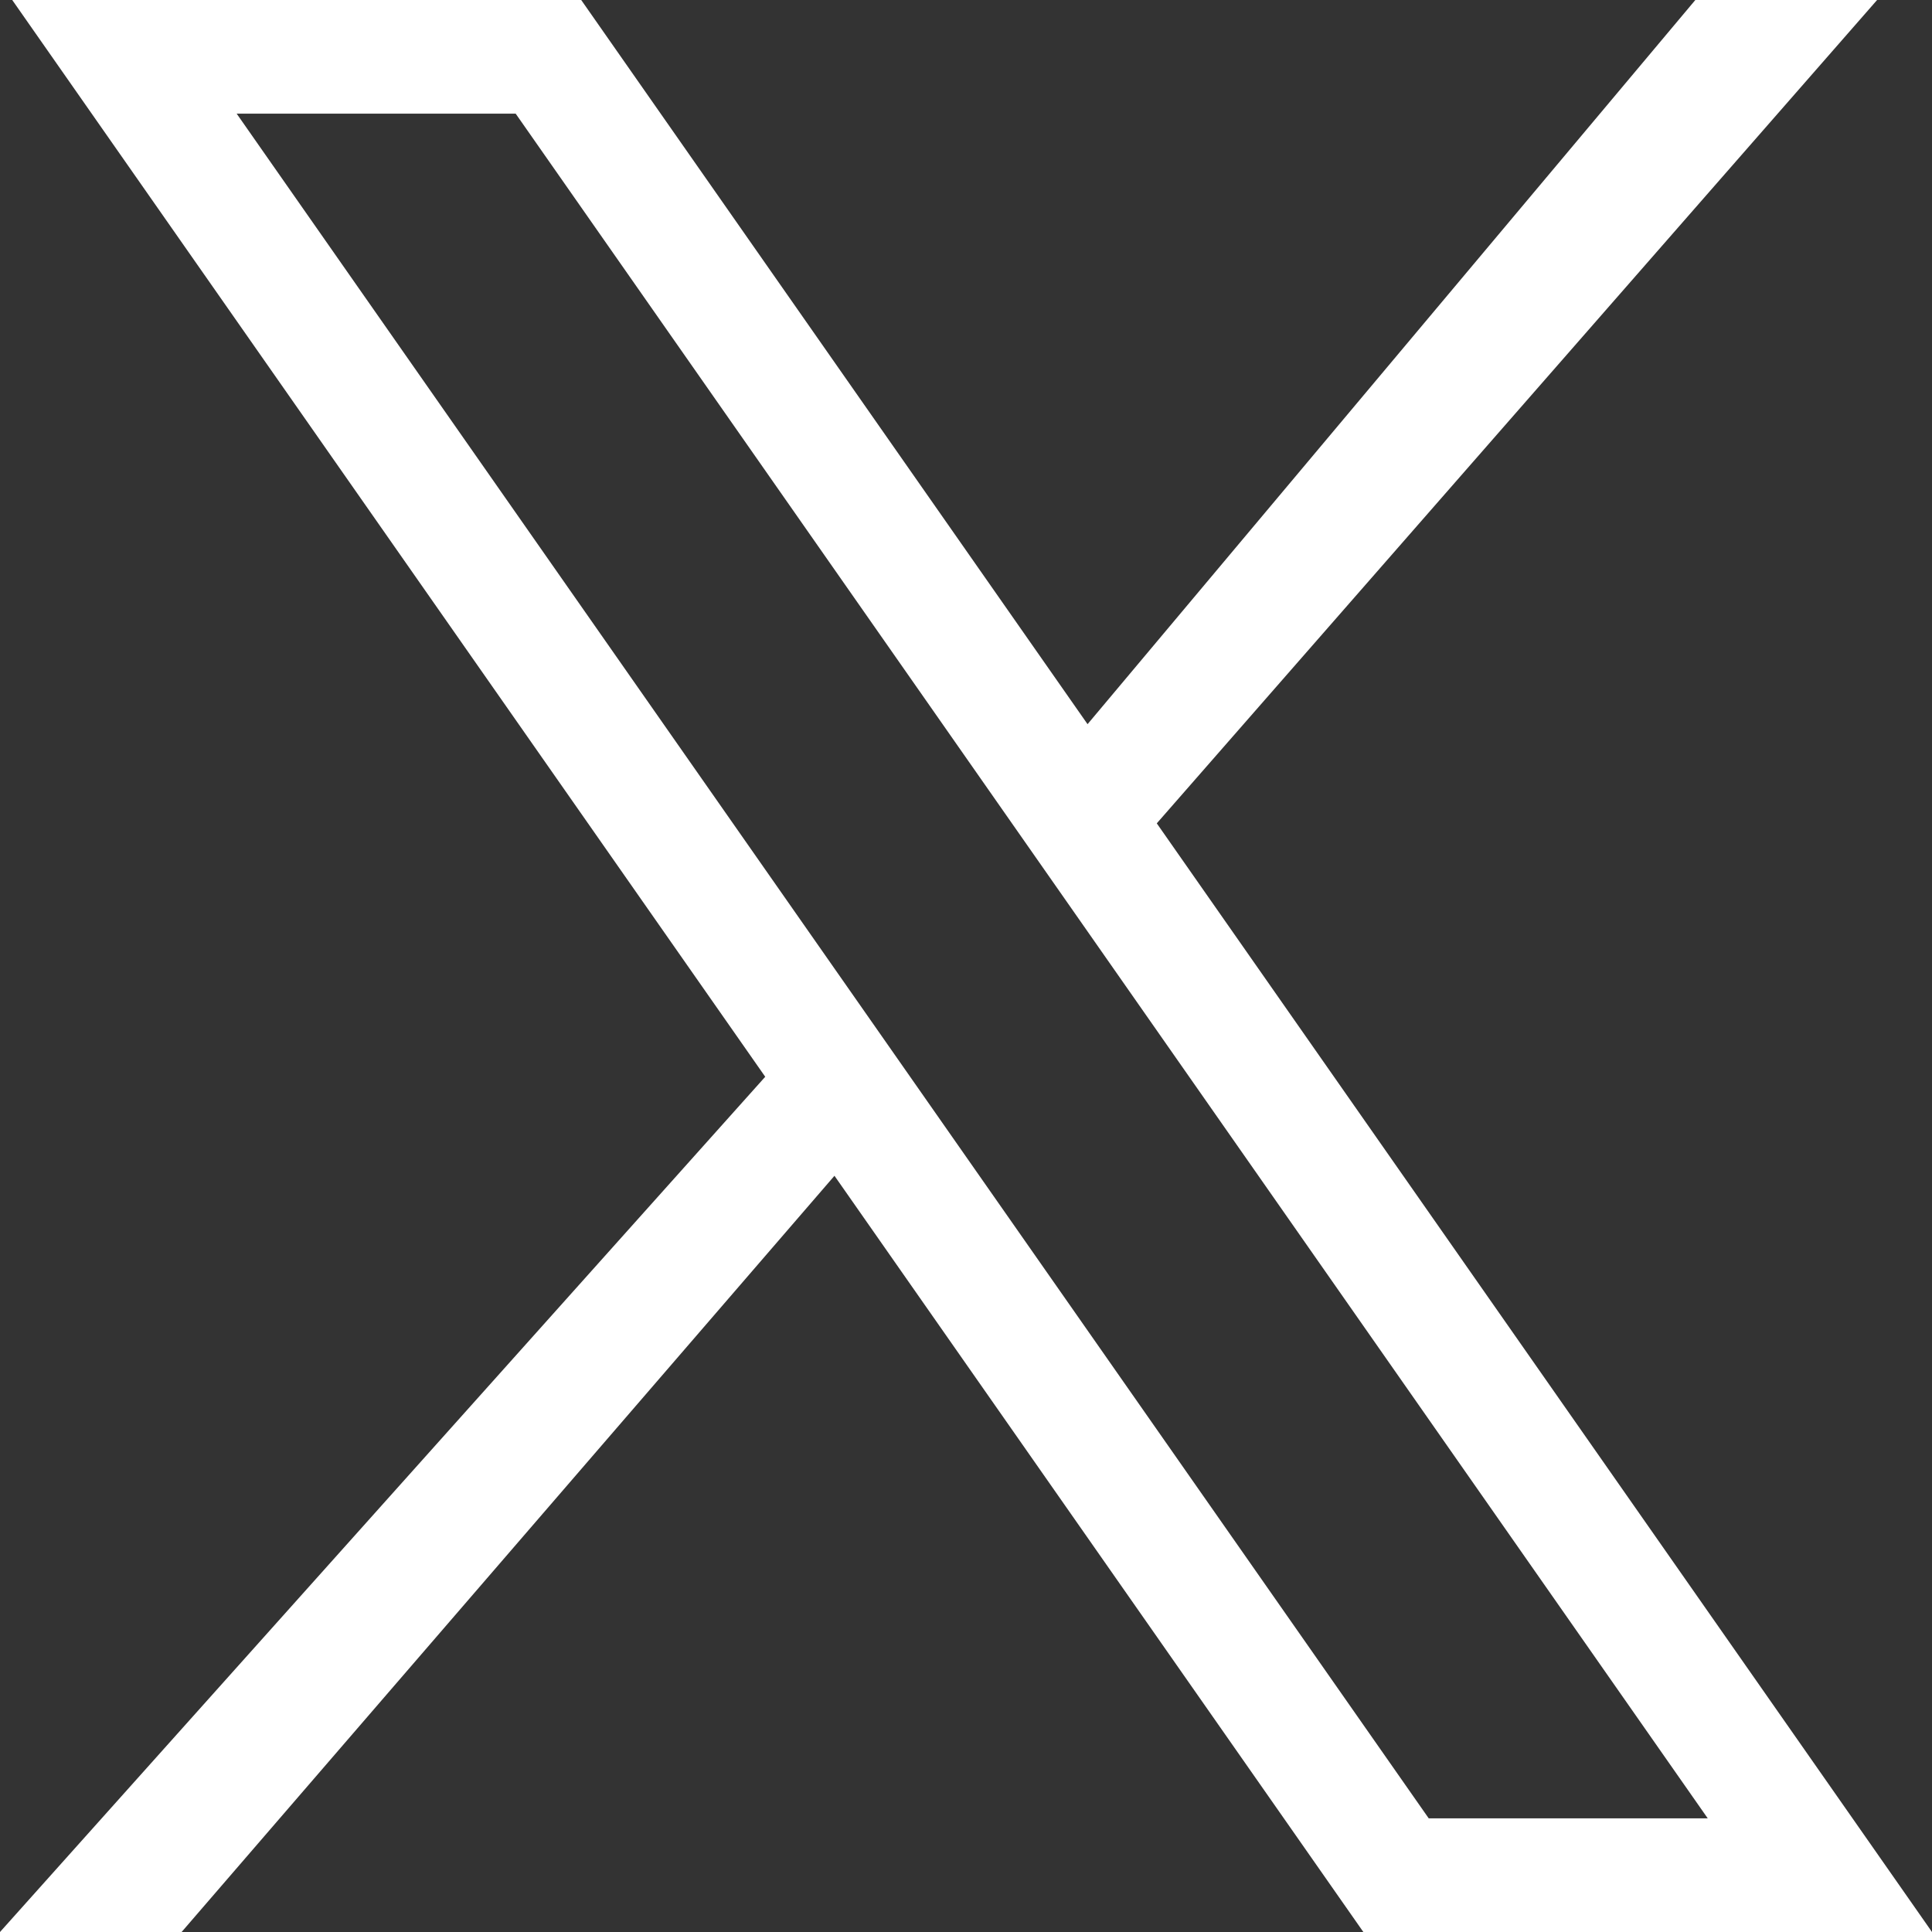 <svg xmlns="http://www.w3.org/2000/svg" width="200" height="200" viewBox="0 0 12 12"><rect x="0" y="0" width="12" height="12" fill="#333333" stroke="none"/><path fill="white" d="M.076 0H3.61l3.145 4.498L10.53 0h1.129L7.185 5.114L12 12H8.468L5.183 7.303L1.128 12H0l4.753-5.312zM1.47.706l7.404 10.588h1.733L3.203.706z"/></svg>